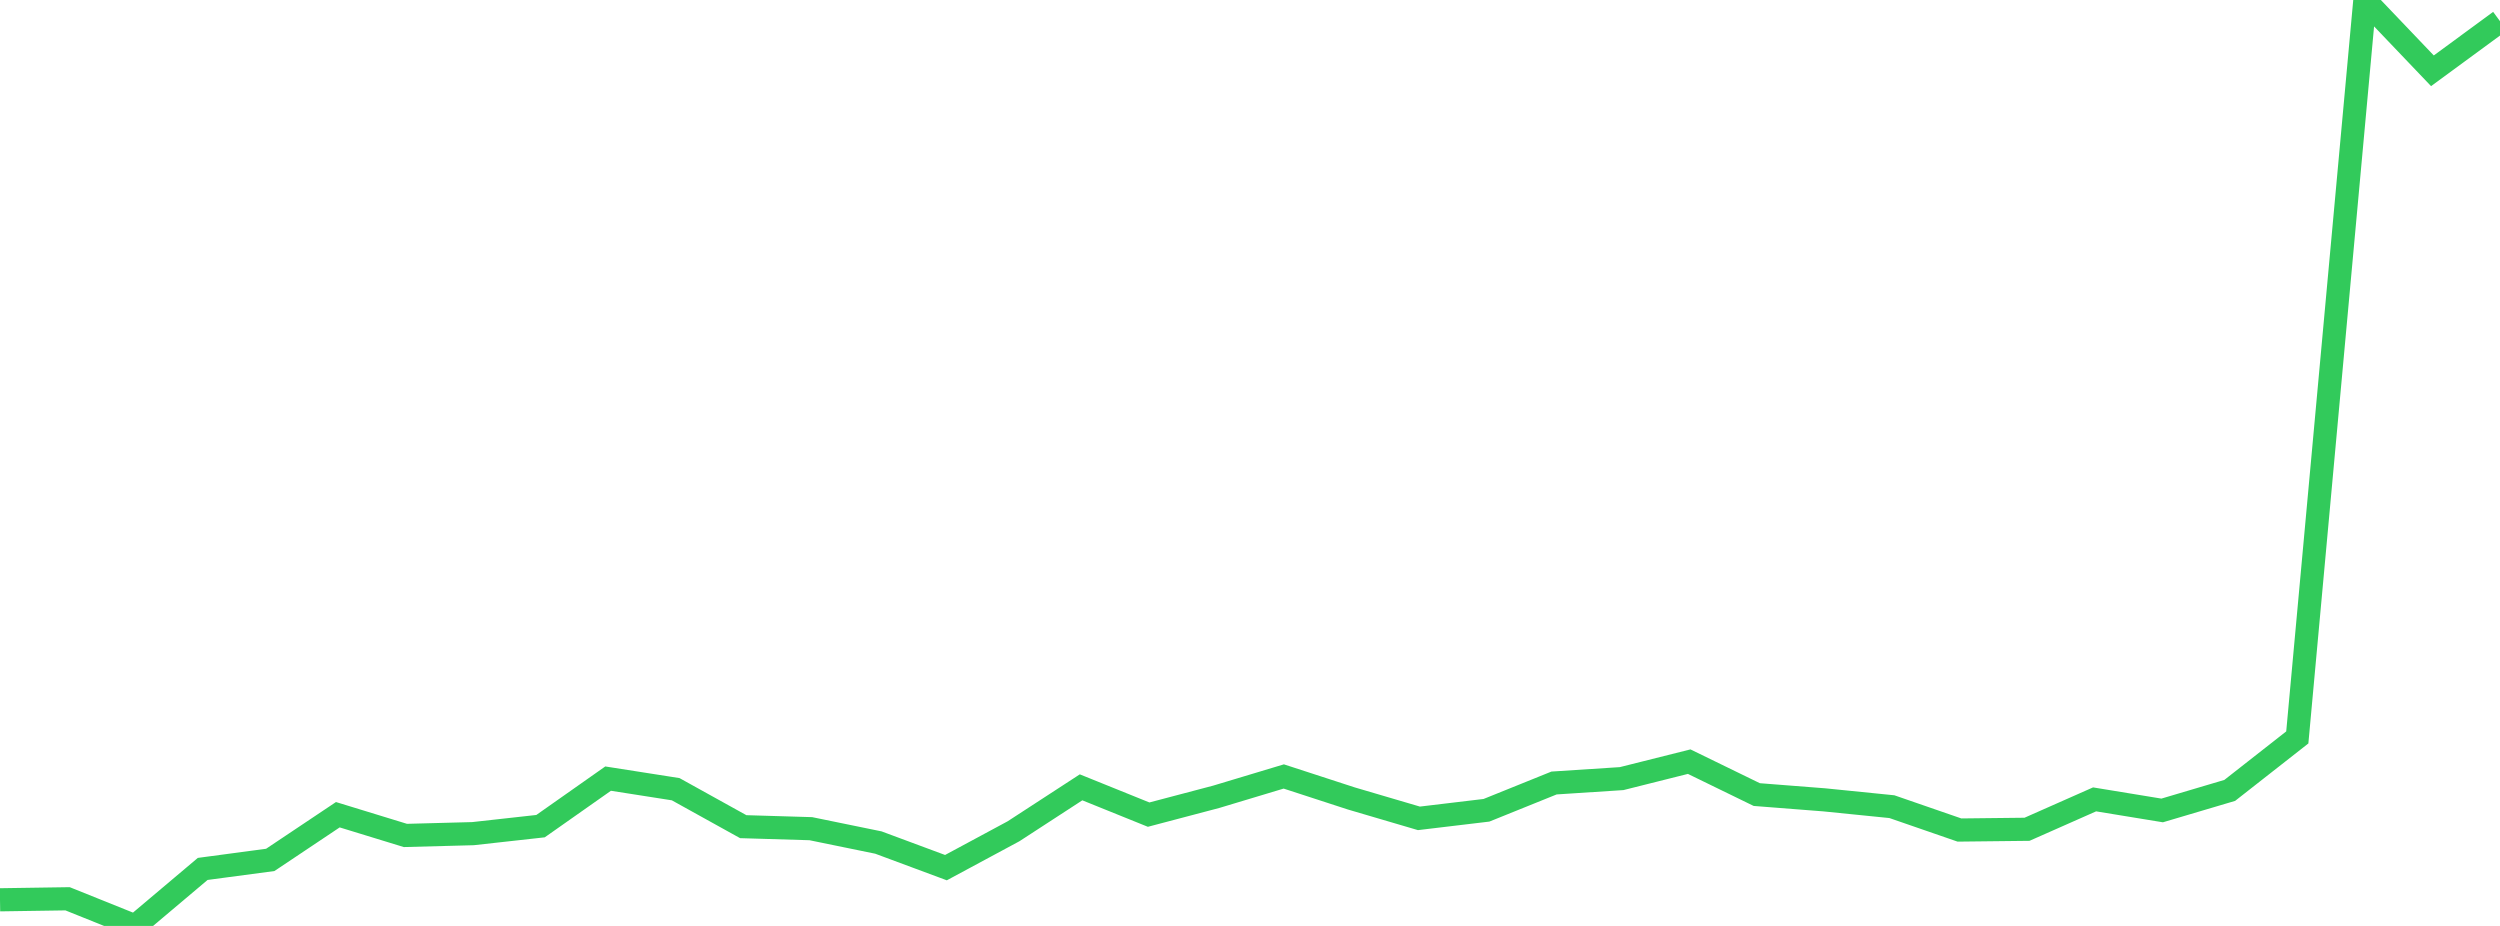<?xml version="1.0" standalone="no"?>
<!DOCTYPE svg PUBLIC "-//W3C//DTD SVG 1.1//EN" "http://www.w3.org/Graphics/SVG/1.1/DTD/svg11.dtd">

<svg width="135" height="50" viewBox="0 0 135 50" preserveAspectRatio="none" 
  xmlns="http://www.w3.org/2000/svg"
  xmlns:xlink="http://www.w3.org/1999/xlink">


<polyline points="0.0, 48.589 3.649, 48.534 7.297, 50.0 10.946, 46.922 14.595, 46.434 18.243, 43.995 21.892, 45.114 25.541, 45.017 29.189, 44.612 32.838, 42.045 36.486, 42.617 40.135, 44.64 43.784, 44.749 47.432, 45.497 51.081, 46.853 54.73, 44.889 58.378, 42.516 62.027, 43.99 65.676, 43.027 69.324, 41.929 72.973, 43.117 76.622, 44.191 80.27, 43.755 83.919, 42.282 87.568, 42.045 91.216, 41.129 94.865, 42.907 98.514, 43.192 102.162, 43.56 105.811, 44.822 109.459, 44.781 113.108, 43.166 116.757, 43.764 120.405, 42.682 124.054, 39.821 127.703, 0.0 131.351, 3.823 135.0, 1.145" fill="none" stroke="#32ca5b" stroke-width="1.25"/>

</svg>